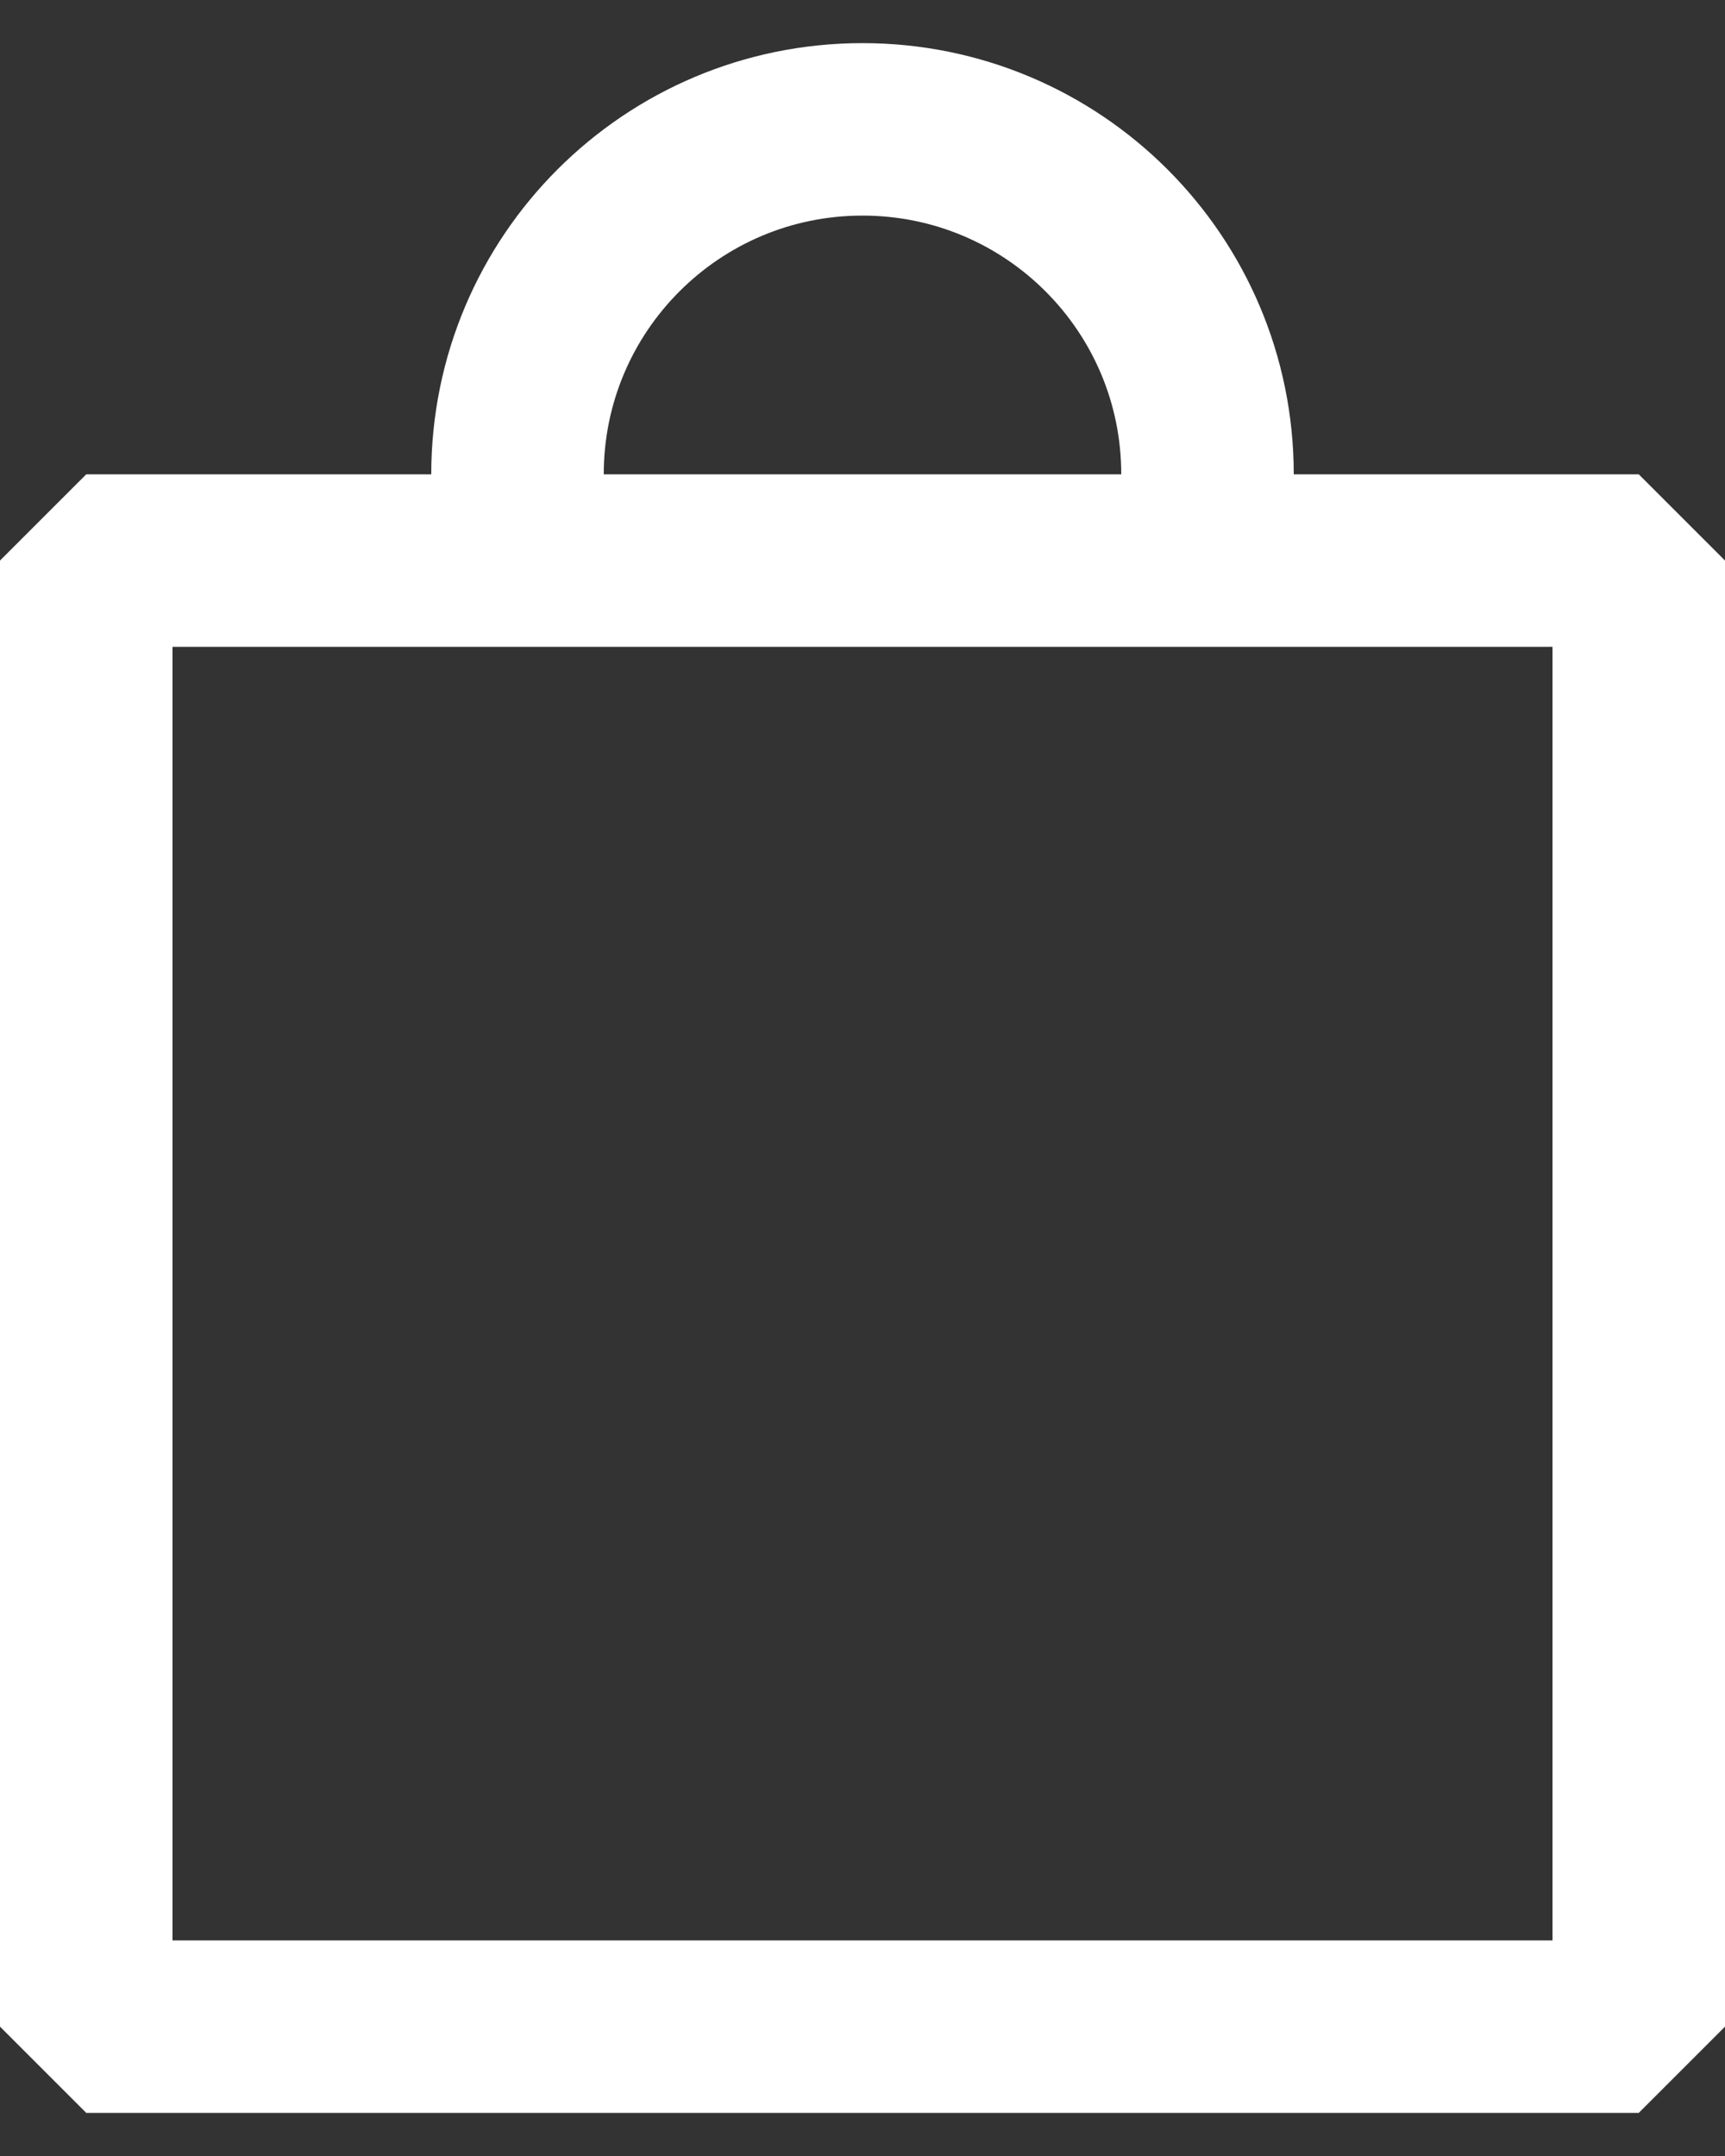 <svg xmlns="http://www.w3.org/2000/svg" width="20" height="25" viewBox="0 0 20 25">
    <rect x="0" y="0" width="20" height="25" fill="#333333" stroke="none"/>
    <g fill="none" fill-rule="evenodd" stroke-linecap="square" stroke-linejoin="bevel">
        <g stroke="#FFF" stroke-width="2">
            <g>
                <g>
                    <g>
                        <path d="M-1 5.5H17V22.5H-1zM12 4.5c0-2.21-1.79-4-4-4s-4 1.79-4 4" transform="translate(-902 -680) translate(50 652) translate(854 16) translate(0 13)"/>
                    </g>
                </g>
            </g>
        </g>
    </g>
</svg>
